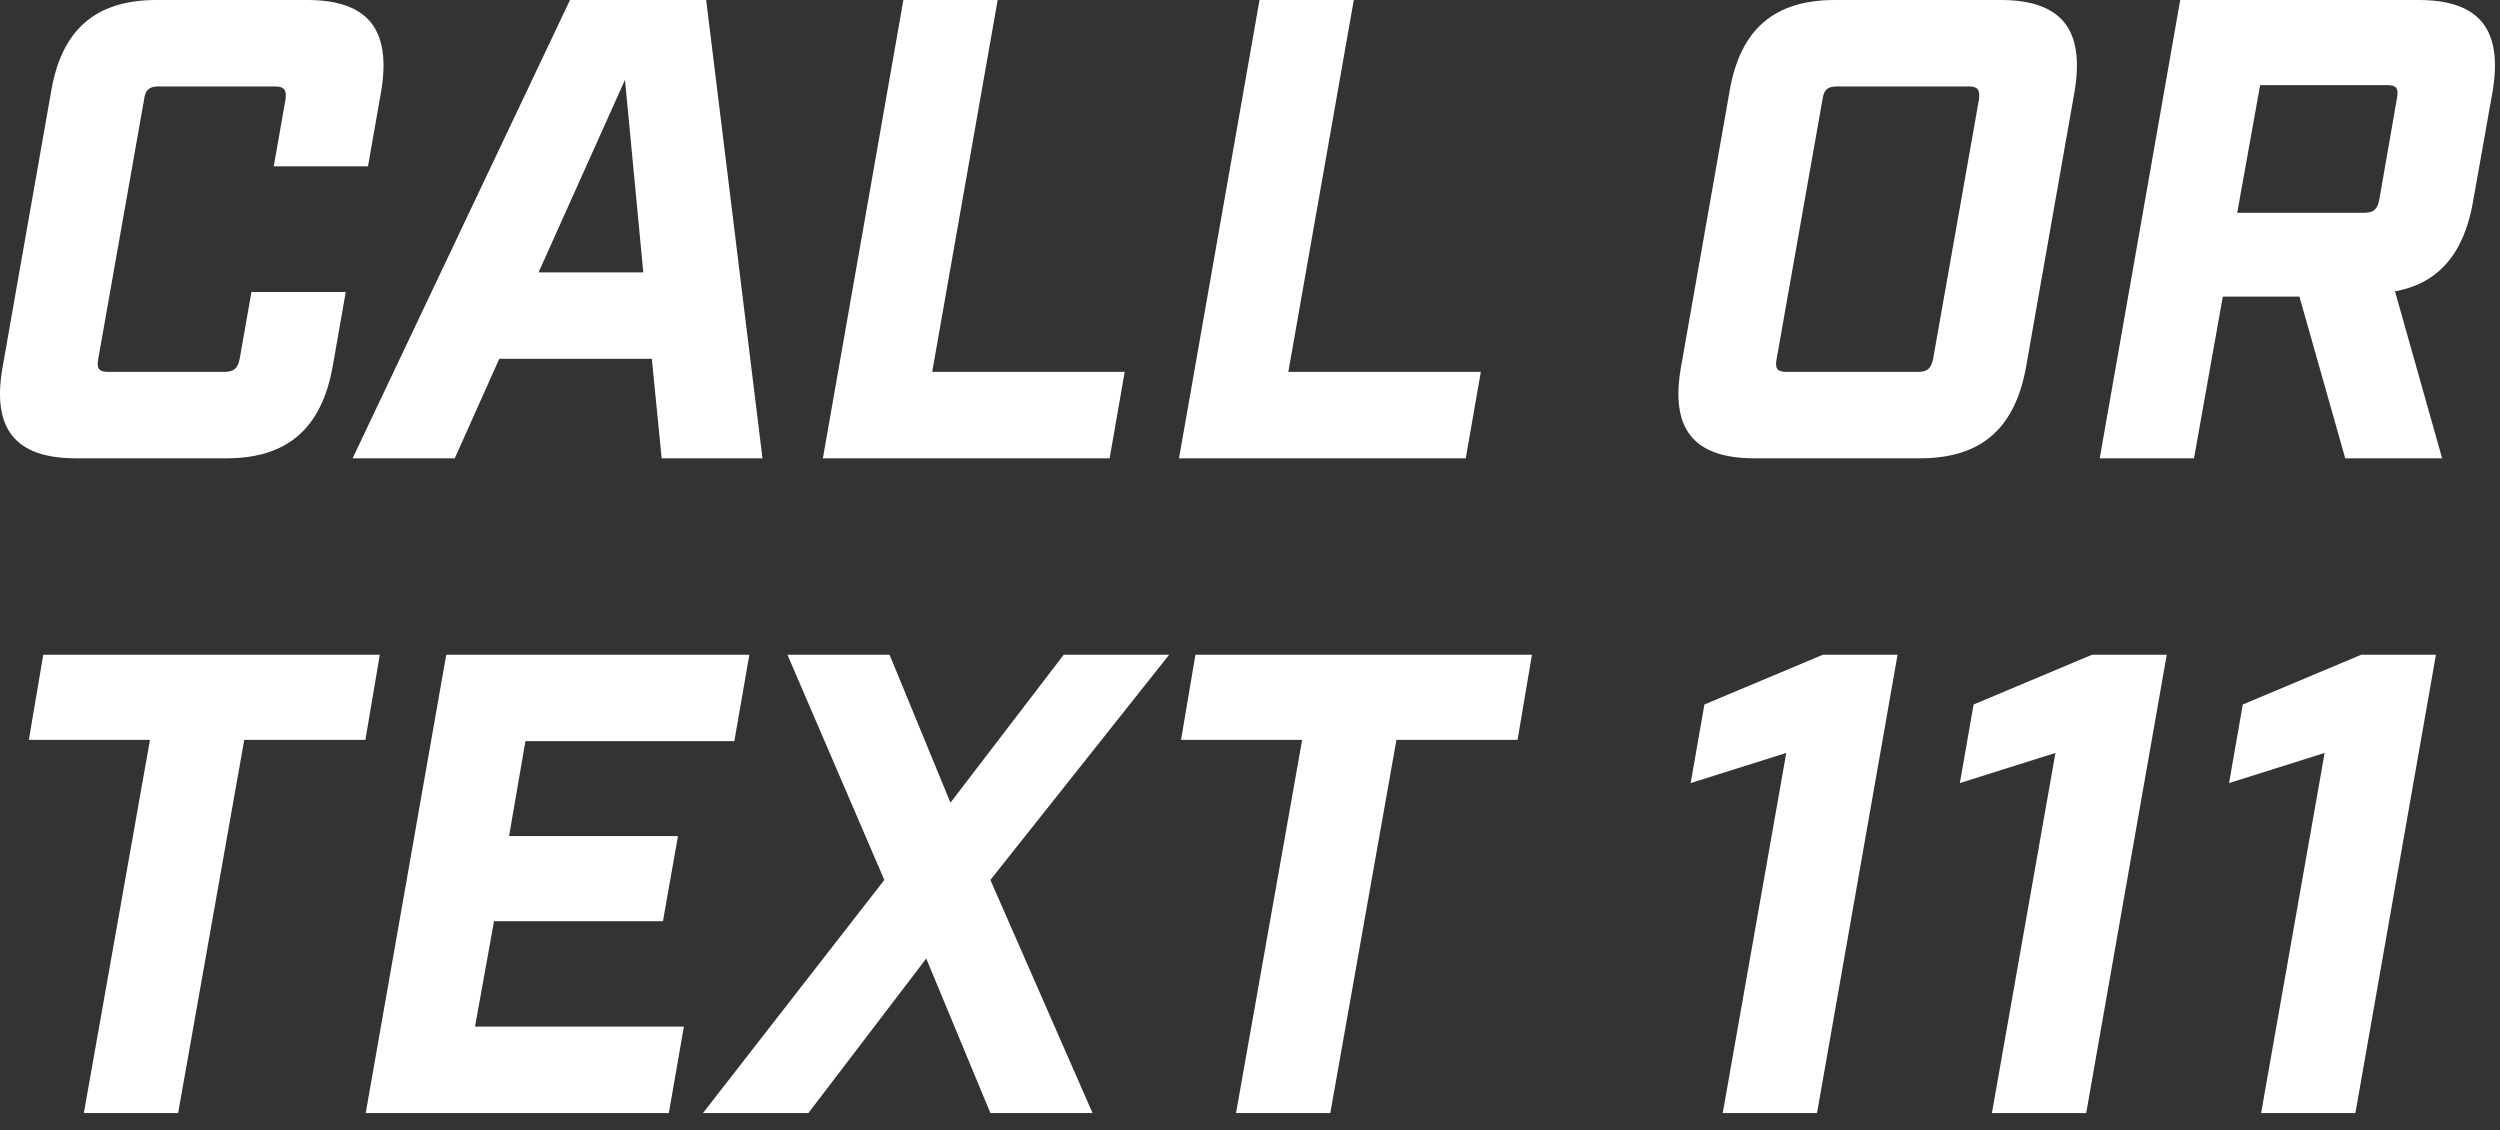 <svg width="115" height="52" fill="none" xmlns="http://www.w3.org/2000/svg"><rect width="100%" height="100%" fill="#333333" stroke="none"/><path d="m104.011 51.2 2.922-16.565-4.397 1.386.632-3.614 5.451-2.29h3.434L108.348 51.2h-4.337ZM91.628 51.2l2.922-16.565-4.397 1.386.632-3.614 5.451-2.29h3.434L95.965 51.2h-4.337ZM79.246 51.2l2.922-16.565-4.398 1.386.633-3.614 5.451-2.29h3.434L83.583 51.2h-4.337ZM56.857 51.2l3.042-17.167h-5.572l.663-3.915h15.48l-.662 3.915h-5.572L61.194 51.2h-4.337ZM32.337 51.2l8.342-10.722-4.457-10.36h4.698l2.801 6.806 5.21-6.806h4.85l-8.223 10.36L50.257 51.2h-4.699l-2.951-7.108-5.421 7.108h-4.85ZM16.823 51.2l3.704-21.082h13.944l-.692 3.975H24.17l-.753 4.367h7.77l-.692 3.916h-7.77l-.874 4.849h9.608l-.693 3.975H16.823ZM3.857 51.2l3.042-17.167H1.327l.663-3.915h15.48l-.662 3.915h-5.572L8.194 51.2H3.857ZM111.254 0c2.801 0 3.885 1.355 3.404 4.216l-.904 5.09c-.422 2.38-1.596 3.735-3.584 4.096l2.168 7.68h-4.457l-2.108-7.439h-3.524l-1.325 7.44h-4.337L100.29 0h10.963Zm-.994 4.518c.091-.452-.03-.603-.451-.603h-5.843l-1.054 5.873h5.842c.422 0 .603-.15.693-.602l.813-4.668ZM80.702 21.082c-2.801 0-3.885-1.355-3.373-4.216l2.228-12.65C80.04 1.356 81.605 0 84.407 0h7.619c2.8 0 3.885 1.355 3.403 4.216l-2.228 12.65c-.512 2.861-2.079 4.216-4.88 4.216h-7.62Zm1.475-3.975h6.054c.422 0 .602-.15.693-.602l2.108-11.927c.06-.452-.06-.602-.482-.602h-6.053c-.422 0-.603.15-.663.602l-2.108 11.927c-.09.451.03.602.451.602ZM54.234 21.082 57.938 0h4.337l-3.012 17.107h8.855l-.693 3.975H54.234ZM37.852 21.082 41.556 0h4.337l-3.012 17.107h8.855l-.693 3.975H37.852ZM30.436 21.082l-.452-4.578h-7.017l-2.048 4.578H16.22L26.22 0h6.264l2.59 21.082h-4.638Zm-5.662-8.553h4.818l-.843-8.855-3.975 8.855ZM3.496 21.082c-2.801 0-3.885-1.355-3.373-4.216L2.35 4.216C2.833 1.356 4.4 0 7.201 0h6.926c2.801 0 3.886 1.355 3.404 4.216l-.603 3.434h-4.337l.543-3.072c.06-.452-.06-.602-.513-.602h-5.33c-.422 0-.603.15-.663.602L4.52 16.505c-.09.451.03.602.452.602h5.33c.452 0 .633-.15.723-.602l.542-3.072h4.337l-.602 3.433c-.512 2.861-2.108 4.216-4.88 4.216H3.497Z" fill="#fff"/></svg>